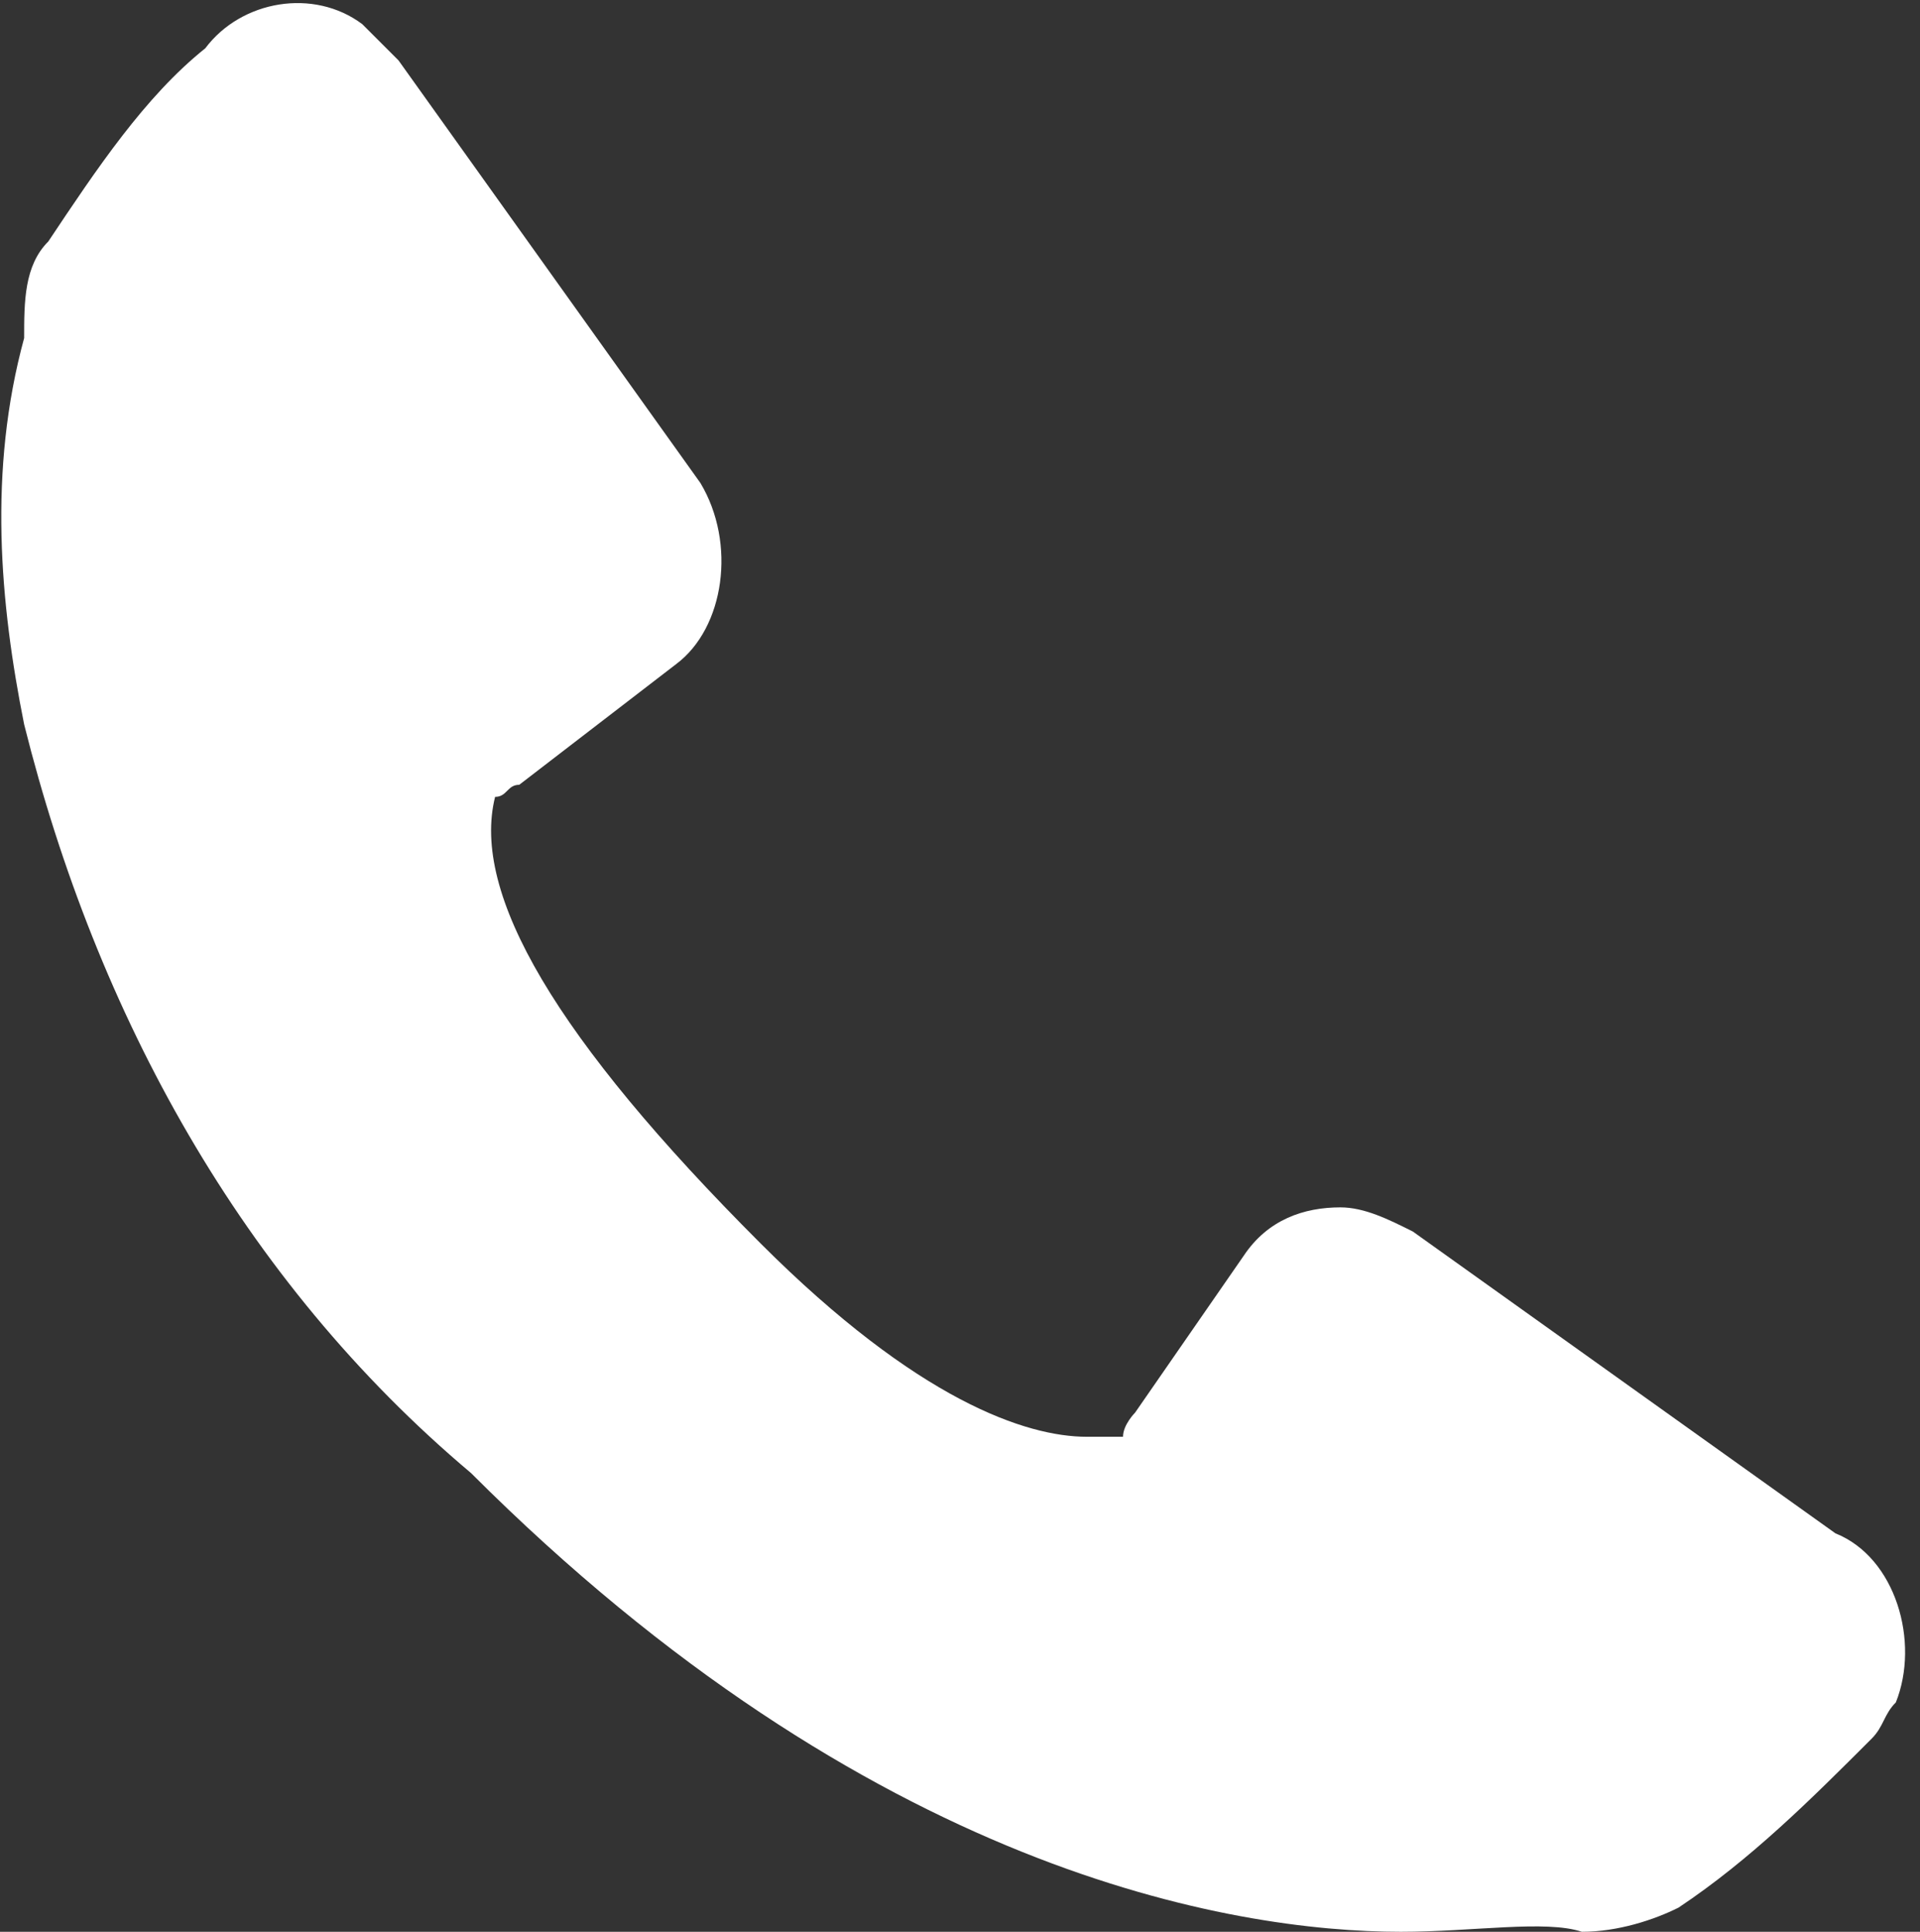 <?xml version="1.0" encoding="utf-8"?>
<!-- Generator: Adobe Illustrator 25.3.1, SVG Export Plug-In . SVG Version: 6.00 Build 0)  -->
<svg version="1.1" id="レイヤー_1" xmlns="http://www.w3.org/2000/svg" xmlns:xlink="http://www.w3.org/1999/xlink" x="0px"
	 y="0px" viewBox="0 0 15.9 16" style="enable-background:new 0 0 15.9 16;" xml:space="preserve">
<rect x="0" y="0" width="15.9" height="16" fill="#333333" stroke="none"/>
<style type="text/css">
	.st0{fill-rule:evenodd;clip-rule:evenodd;fill:#FFFFFF;}
</style>
<path id="ico_tel_h.svg" class="st0" d="M11.6,16L11.6,16c-1.4,0-4.4-0.5-7.7-3.8C2,10.6,0.8,8.4,0.2,6C0,5-0.1,3.9,0.2,2.8
	c0-0.3,0-0.6,0.2-0.8c0.4-0.6,0.8-1.2,1.3-1.6C2,0,2.6-0.1,3,0.2c0.1,0.1,0.2,0.2,0.3,0.3L5.8,4C6.1,4.5,6,5.2,5.6,5.5l-1.3,1
	c-0.1,0-0.1,0.1-0.2,0.1c-0.2,0.8,0.5,2,2.2,3.7c1.3,1.3,2.2,1.6,2.7,1.6c0.1,0,0.2,0,0.3,0c0-0.1,0.1-0.2,0.1-0.2l0.9-1.3
	c0.2-0.3,0.5-0.4,0.8-0.4c0.2,0,0.4,0.1,0.6,0.2l3.5,2.5c0.5,0.2,0.7,0.9,0.5,1.4c-0.1,0.1-0.1,0.2-0.2,0.3c-0.5,0.5-1,1-1.6,1.4
	c-0.2,0.1-0.5,0.2-0.8,0.2C12.8,15.9,12.2,16,11.6,16z M3.8,6.1C3.9,6.1,3.9,6.1,3.8,6.1 M13.1,15.2L13.1,15.2"/>
</svg>
